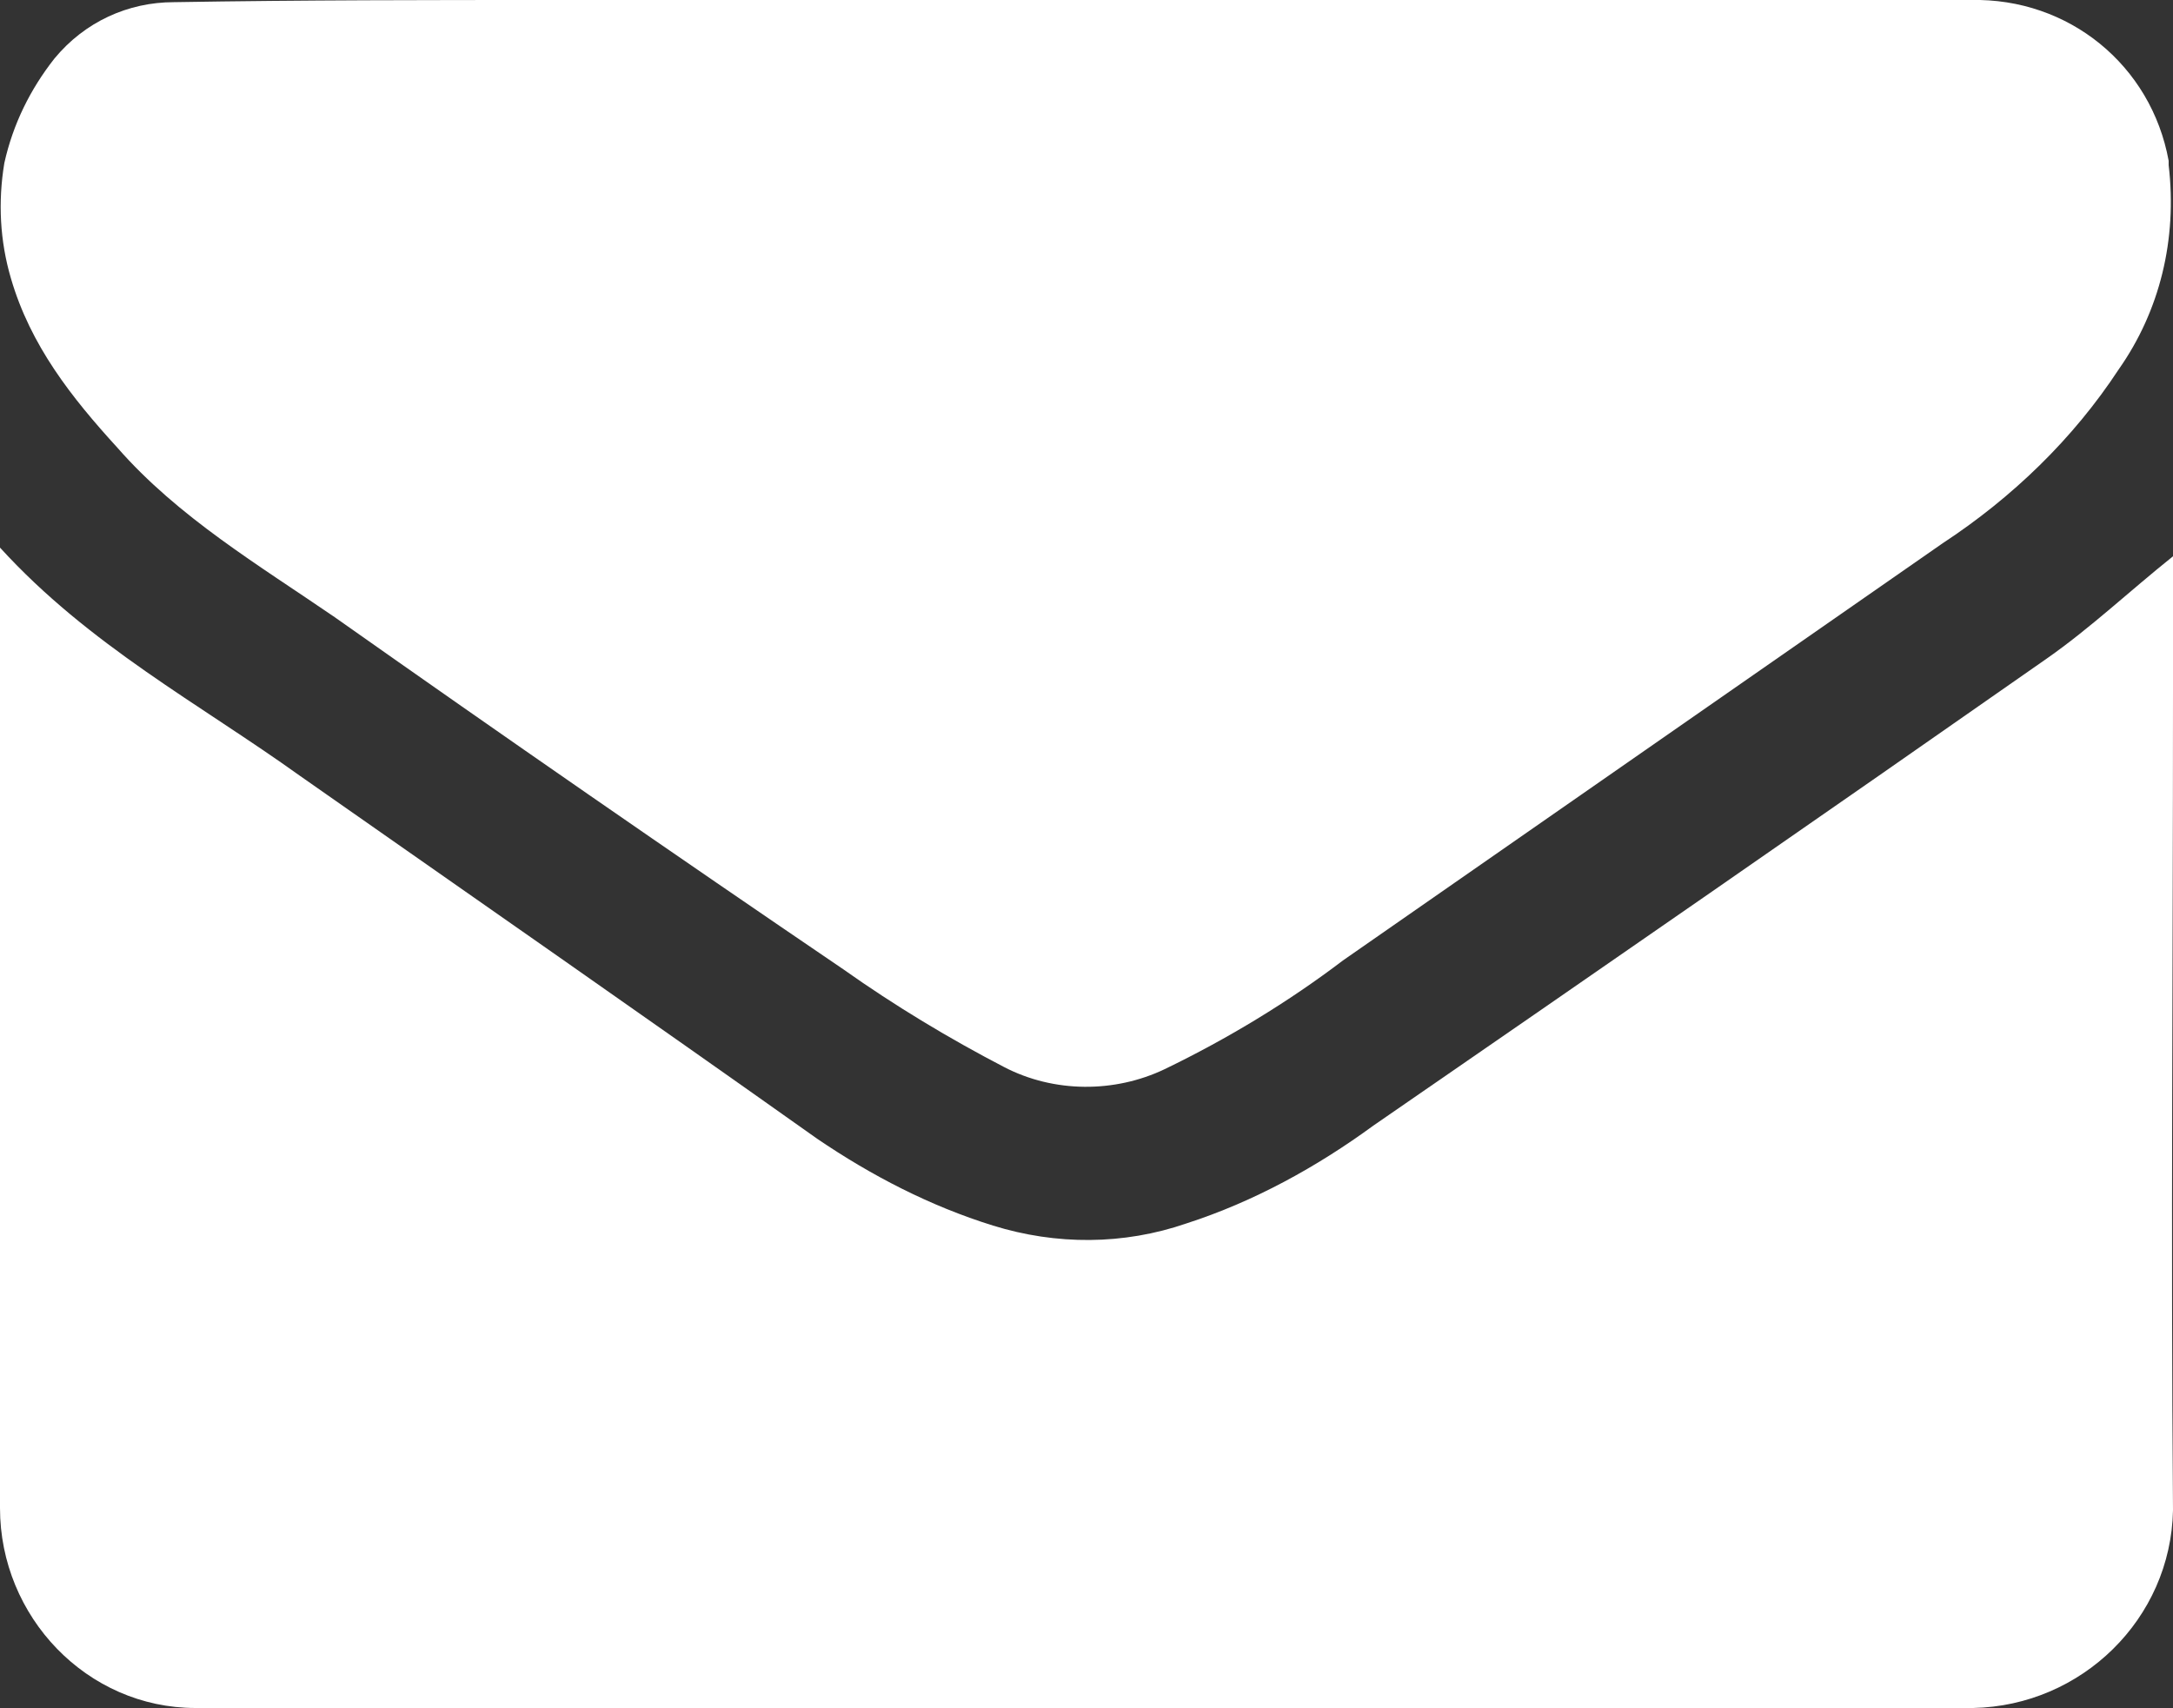 <?xml version="1.0" encoding="utf-8"?>
<!-- Generator: Adobe Illustrator 21.1.0, SVG Export Plug-In . SVG Version: 6.00 Build 0)  -->
<svg version="1.1" id="Layer_1" xmlns="http://www.w3.org/2000/svg" xmlns:xlink="http://www.w3.org/1999/xlink" x="0px" y="0px"
	 viewBox="0 0 100 78.6" style="enable-background:new 0 0 100 78.6;" xml:space="preserve">
<rect x="0" y="0" width="100" height="78.6" fill="#333333" stroke="none"/>
<style>
	.email-png {
	 fill: #ffffff;
	}
</style>
<path class="email-png" d="M100,31.9c0-2.1,0-4.2,0-6.3c-2,1.6-3.8,3.3-5.8,4.7c-10.3,7.2-20.7,14.4-31,21.5c-2.6,1.9-5.5,3.5-8.6,4.5
	c-2.9,1-6,1-8.9,0.1c-2.9-0.9-5.6-2.3-8.1-4c-7.9-5.6-15.8-11.1-23.8-16.7c-4.6-3.3-9.7-6-13.8-10.5c0,4.9,0,9.4,0,14
	c0,10,0,20.1,0,30.2c0,5,4,9.2,9,9.2c0,0,0,0,0,0h11.9c23.3,0,46.6,0,69.9,0c5-0.1,9.1-4.1,9.2-9.1C99.9,57,100,44.4,100,31.9z"/>
<path class="email-png" d="M97.5,17c-2.1,3.2-4.9,5.9-8.1,8C80.2,31.4,71,37.8,61.8,44.2c-2.5,1.9-5.3,3.6-8.2,5c-2.3,1.1-5.1,1.1-7.4-0.1
	c-2.5-1.3-5-2.8-7.4-4.5C31,39.3,23.2,33.9,15.4,28.4c-3.5-2.4-7.2-4.6-10-7.8c-2.1-2.3-4-4.7-4.9-7.8C0,11.1-0.1,9.3,0.2,7.5
	c0.4-1.8,1.2-3.4,2.3-4.8C3.9,1,5.9,0.1,8,0.1C13.9,0,19.8,0,25.6,0h24.3l0,0h40.8c4.5-0.1,8.3,3,9.1,7.4c0,0.1,0,0.2,0,0.2
	C100.2,11,99.4,14.3,97.5,17z"/>
</svg>

